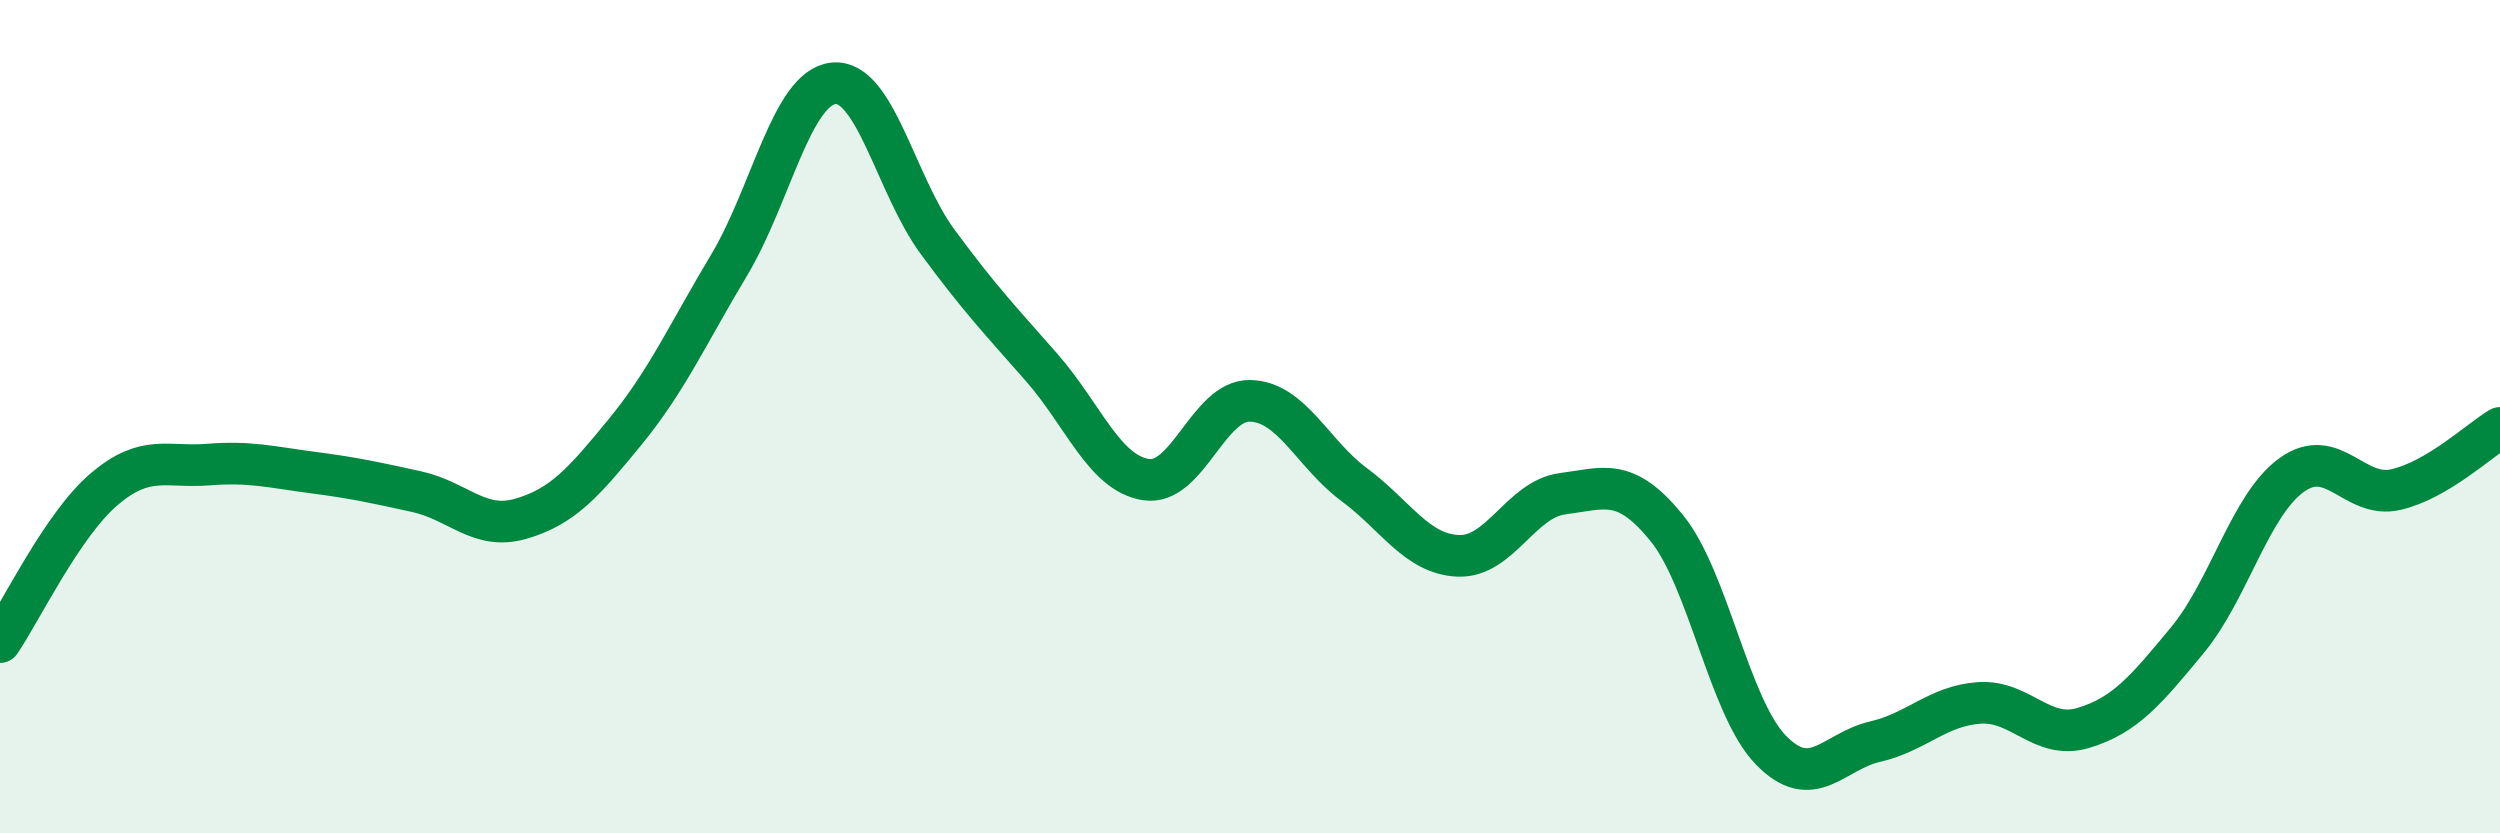 
    <svg width="60" height="20" viewBox="0 0 60 20" xmlns="http://www.w3.org/2000/svg">
      <path
        d="M 0,15.41 C 0.5,14.68 1.5,12.59 2.5,11.74 C 3.5,10.89 4,11.23 5,11.15 C 6,11.07 6.5,11.21 7.5,11.34 C 8.5,11.47 9,11.58 10,11.8 C 11,12.02 11.5,12.74 12.5,12.45 C 13.5,12.16 14,11.59 15,10.37 C 16,9.15 16.5,8.03 17.5,6.36 C 18.5,4.69 19,2.11 20,2 C 21,1.89 21.5,4.44 22.5,5.8 C 23.5,7.16 24,7.68 25,8.82 C 26,9.96 26.5,11.35 27.5,11.51 C 28.5,11.67 29,9.6 30,9.62 C 31,9.64 31.5,10.89 32.5,11.63 C 33.5,12.37 34,13.3 35,13.34 C 36,13.38 36.5,11.98 37.5,11.85 C 38.5,11.72 39,11.44 40,12.67 C 41,13.9 41.5,16.97 42.5,18 C 43.5,19.03 44,18.03 45,17.8 C 46,17.57 46.5,16.94 47.5,16.87 C 48.5,16.8 49,17.77 50,17.47 C 51,17.17 51.5,16.57 52.5,15.36 C 53.5,14.15 54,12.12 55,11.4 C 56,10.68 56.5,11.98 57.5,11.75 C 58.5,11.52 59.5,10.57 60,10.27L60 20L0 20Z"
        fill="#008740"
        opacity="0.1"
        stroke-linecap="round"
        stroke-linejoin="round"
      />
      <path
        d="M 0,15.41 C 0.5,14.68 1.5,12.59 2.5,11.74 C 3.5,10.89 4,11.23 5,11.15 C 6,11.07 6.5,11.21 7.5,11.34 C 8.5,11.47 9,11.58 10,11.8 C 11,12.02 11.5,12.74 12.5,12.45 C 13.5,12.16 14,11.59 15,10.37 C 16,9.15 16.5,8.03 17.5,6.36 C 18.5,4.69 19,2.11 20,2 C 21,1.89 21.5,4.44 22.5,5.8 C 23.5,7.16 24,7.68 25,8.82 C 26,9.96 26.5,11.35 27.5,11.51 C 28.5,11.67 29,9.6 30,9.62 C 31,9.64 31.5,10.89 32.5,11.63 C 33.5,12.37 34,13.3 35,13.34 C 36,13.38 36.5,11.98 37.5,11.85 C 38.5,11.72 39,11.44 40,12.67 C 41,13.9 41.5,16.97 42.5,18 C 43.5,19.03 44,18.03 45,17.8 C 46,17.57 46.5,16.94 47.5,16.87 C 48.5,16.8 49,17.77 50,17.47 C 51,17.17 51.5,16.57 52.5,15.36 C 53.5,14.15 54,12.12 55,11.4 C 56,10.68 56.5,11.98 57.5,11.75 C 58.5,11.52 59.5,10.57 60,10.27"
        stroke="#008740"
        stroke-width="1"
        fill="none"
        stroke-linecap="round"
        stroke-linejoin="round"
      />
    </svg>
  